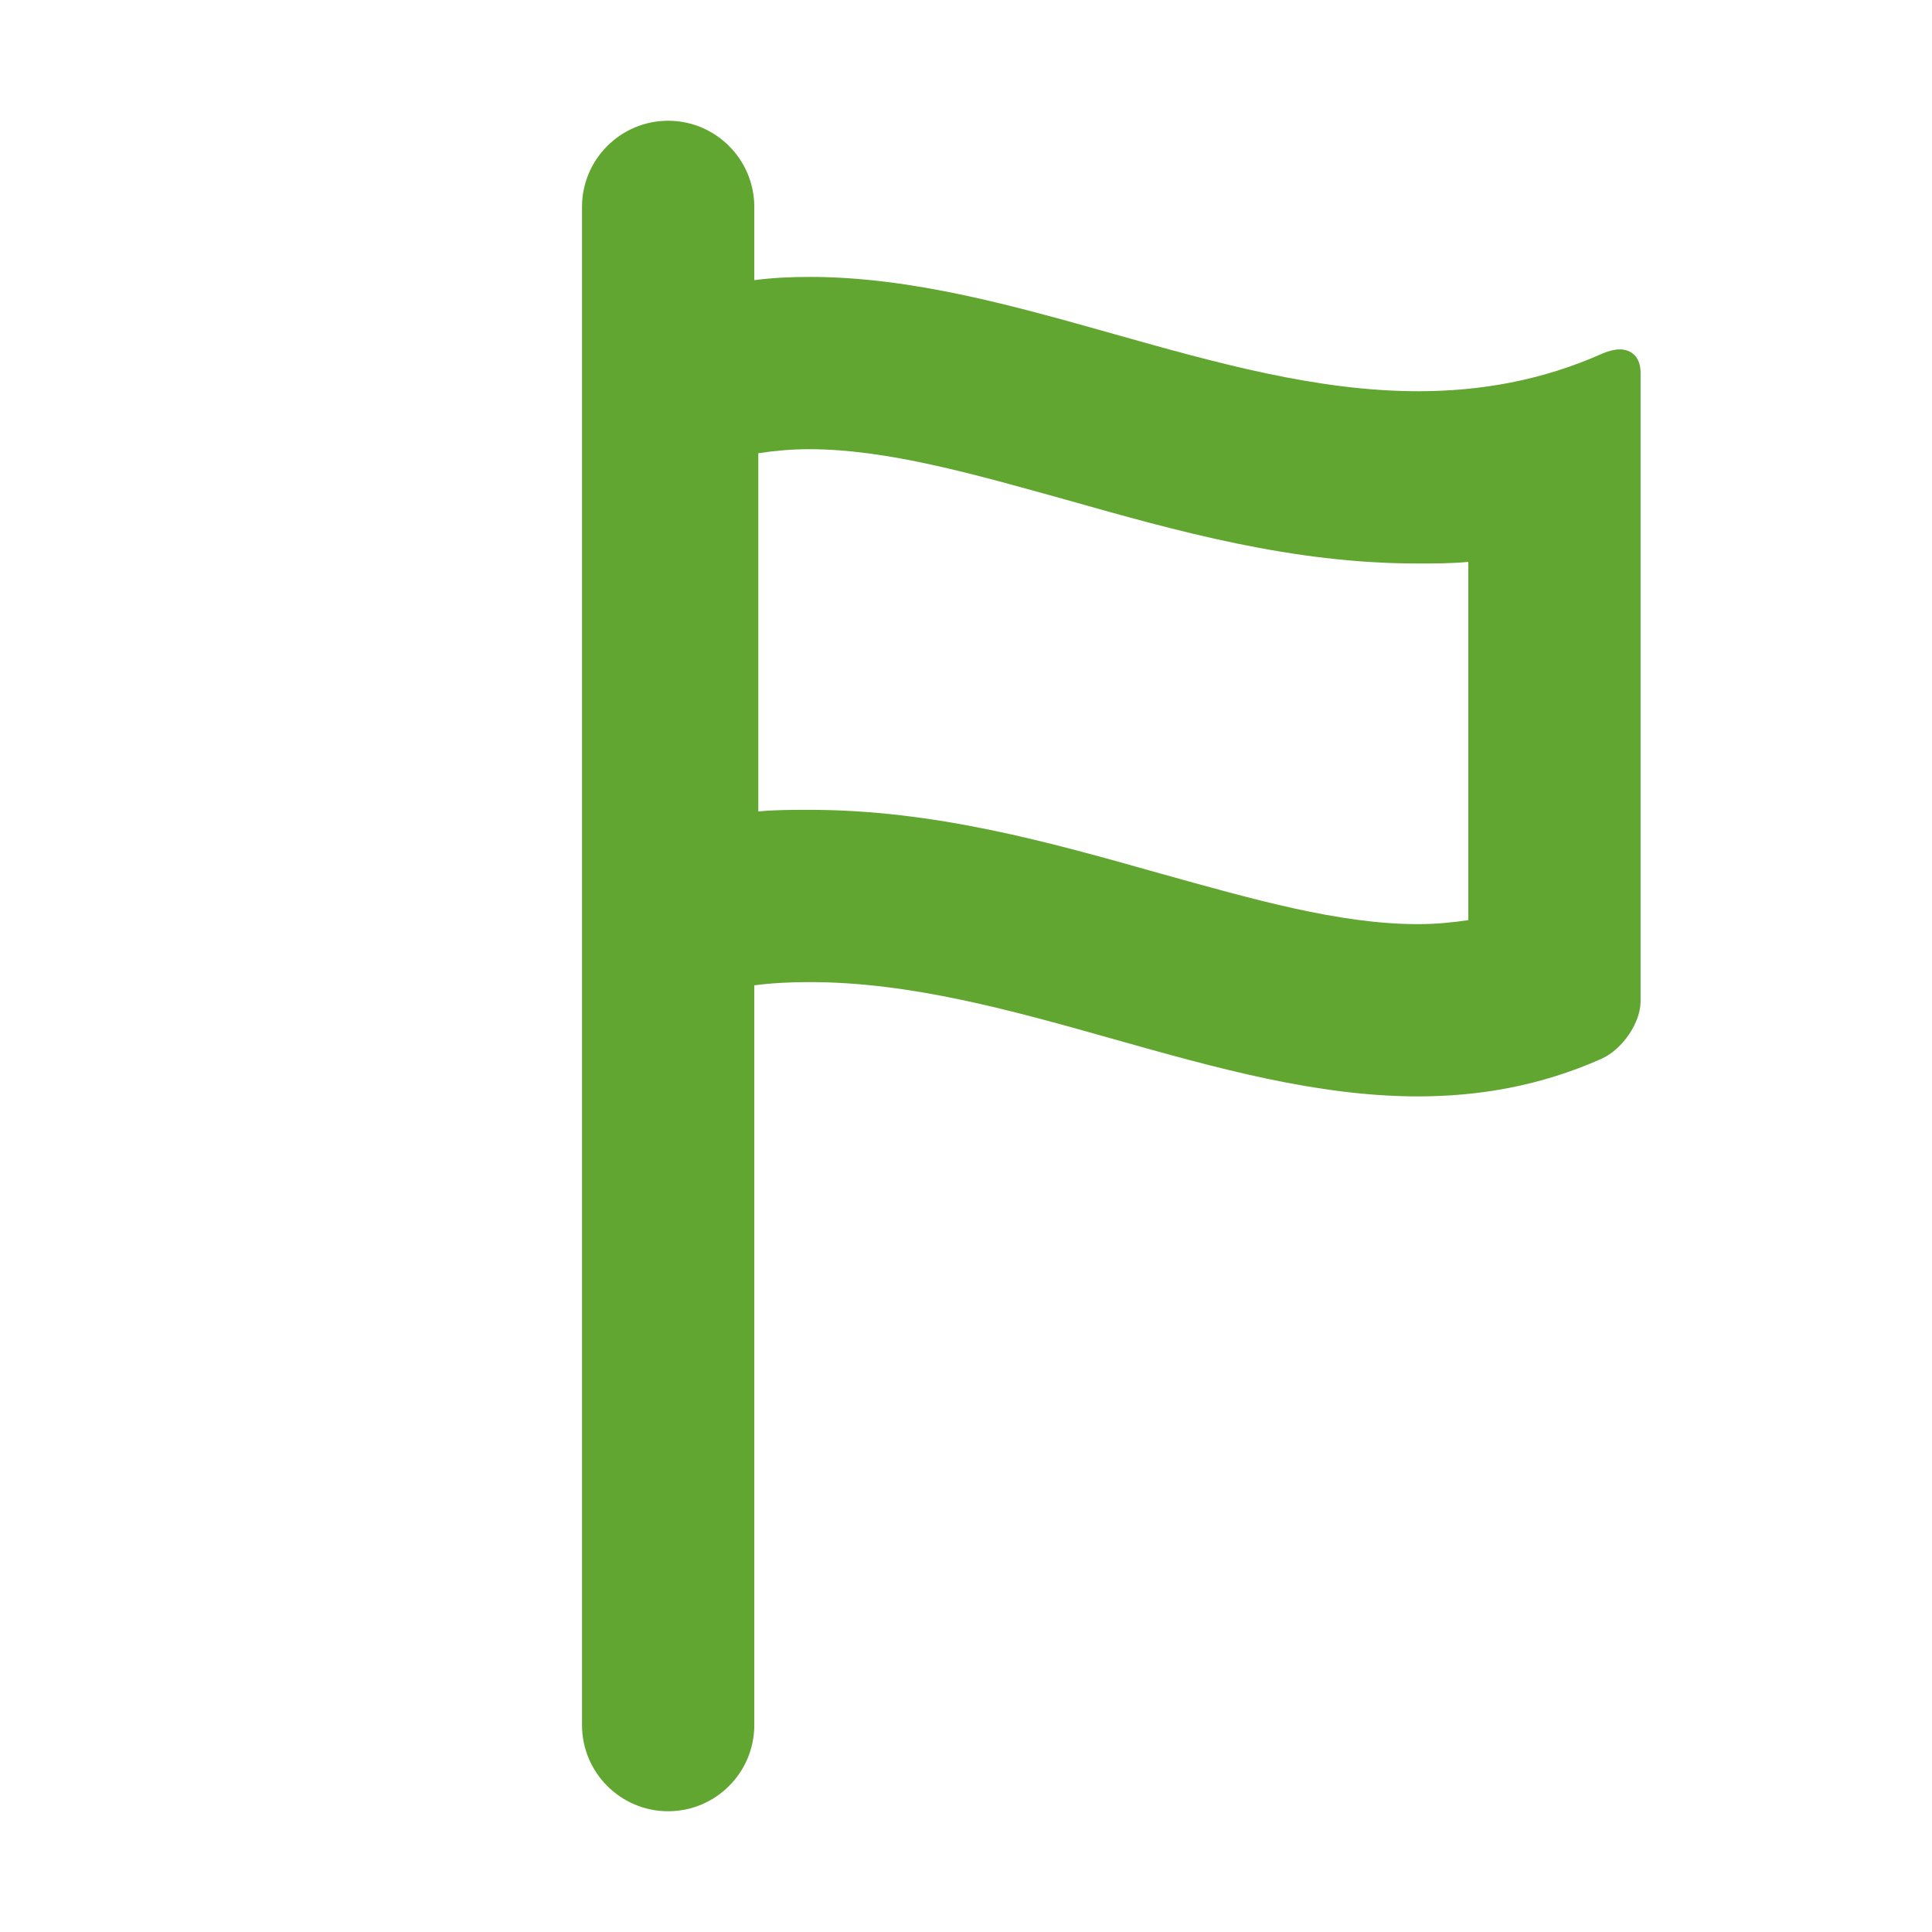 <?xml version="1.0" encoding="UTF-8"?>
<svg id="Flag" xmlns="http://www.w3.org/2000/svg" viewBox="0 0 24 24">
  <defs>
    <style>
      .cls-1 {
        fill: none;
      }

      .cls-1, .cls-2 {
        stroke-width: 0px;
      }

      .cls-2 {
        fill: #60a630;
      }
    </style>
  </defs>
  <rect class="cls-1" y="0" width="24" height="24"/>
  <path class="cls-2" d="M17.61,13.62h0ZM17.61,13.62c.76,0,1.53-.13,2.29-.47.26-.12.48-.45.48-.71v-7.81c0-.19-.11-.29-.26-.29-.06,0-.14.02-.21.05-.76.34-1.53.47-2.29.47-2.52,0-5.04-1.42-7.56-1.42-.23,0-.46.01-.69.04v-.91c0-.59-.48-1.07-1.07-1.07s-1.07.48-1.07,1.07v18.86c0,.59.48,1.07,1.07,1.07s1.07-.48,1.07-1.07v-9.19c.23-.03.46-.04.69-.04,2.52,0,5.04,1.42,7.56,1.42h0M17.61,11.48c-.97,0-2.05-.31-3.2-.63-1.38-.39-2.8-.79-4.36-.79-.21,0-.42,0-.63.02v-4.45c.2-.03.41-.05.63-.05.97,0,2.05.31,3.2.63,1.38.39,2.8.79,4.36.79.21,0,.42,0,.63-.02v4.45c-.2.03-.4.05-.63.05h0Z"/>
</svg>